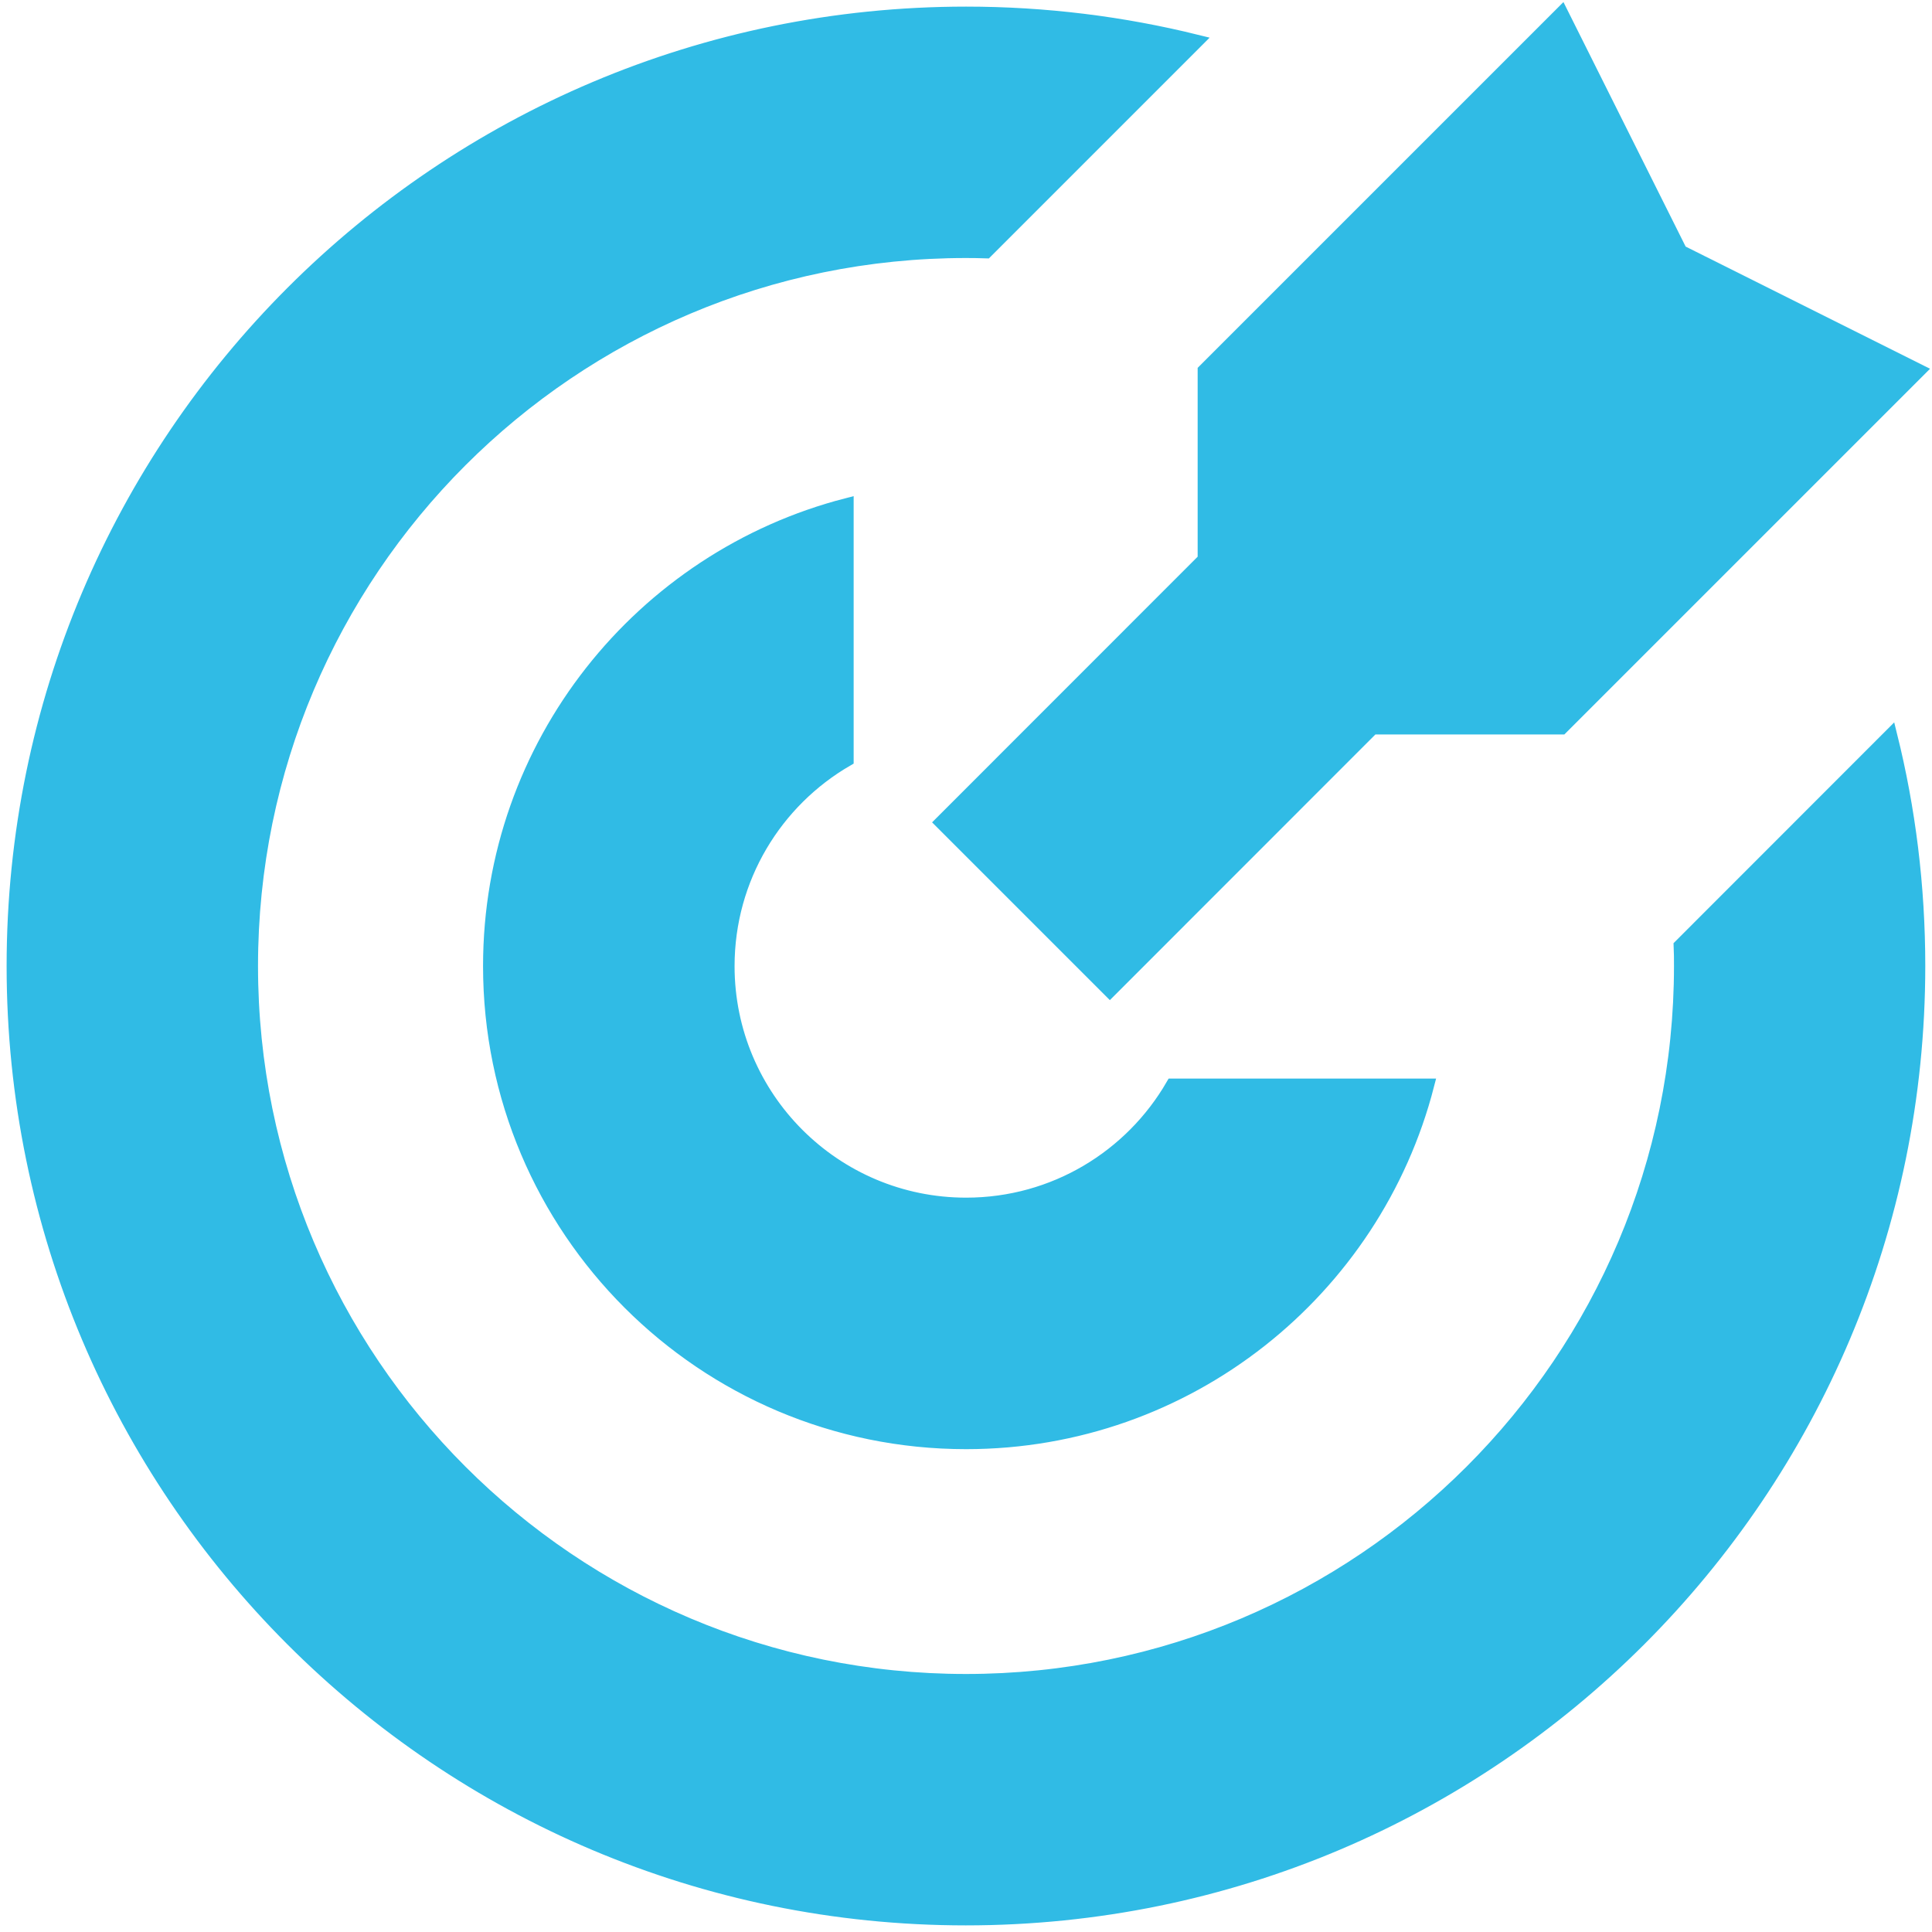 <svg width="146" height="146" viewBox="0 0 146 146" fill="none" xmlns="http://www.w3.org/2000/svg">
<path d="M74.527 19.023C74.018 19.006 73.517 18.998 73 18.998C43.17 18.998 18.998 43.179 18.998 73C18.998 102.821 43.179 127.002 73 127.002C102.821 127.002 127.002 102.821 127.002 73C127.002 72.491 127.002 71.982 126.977 71.473L142.873 55.569C144.261 61.144 144.992 66.981 144.992 72.992C144.992 112.756 112.756 145 72.984 145C33.211 145 1 112.773 1 73.008C1 33.244 33.235 1 73.008 1C79.019 1 84.856 1.739 90.431 3.118L74.527 19.023Z" fill="#30BBE5" stroke="#30BBE5"/>
<path d="M37.004 73.008C37.004 56.234 48.475 42.136 64.01 38.137V57.416C58.632 60.528 55.011 66.349 55.011 73.008C55.011 82.951 63.074 91.006 73.008 91.006C79.676 91.006 85.489 87.385 88.601 82.007H107.88C103.881 97.534 89.783 109.012 73.008 109.012C53.122 109.012 37.004 92.895 37.004 73.008Z" fill="#30BBE5" stroke="#30BBE5"/>
<path d="M127.01 19.006L118.011 1L91.006 28.005V42.275L71.144 62.145L83.871 74.872L103.732 55.002H118.011L145.008 28.005L127.01 19.006Z" fill="#30BBE5" stroke="#30BBE5"/>
</svg>
